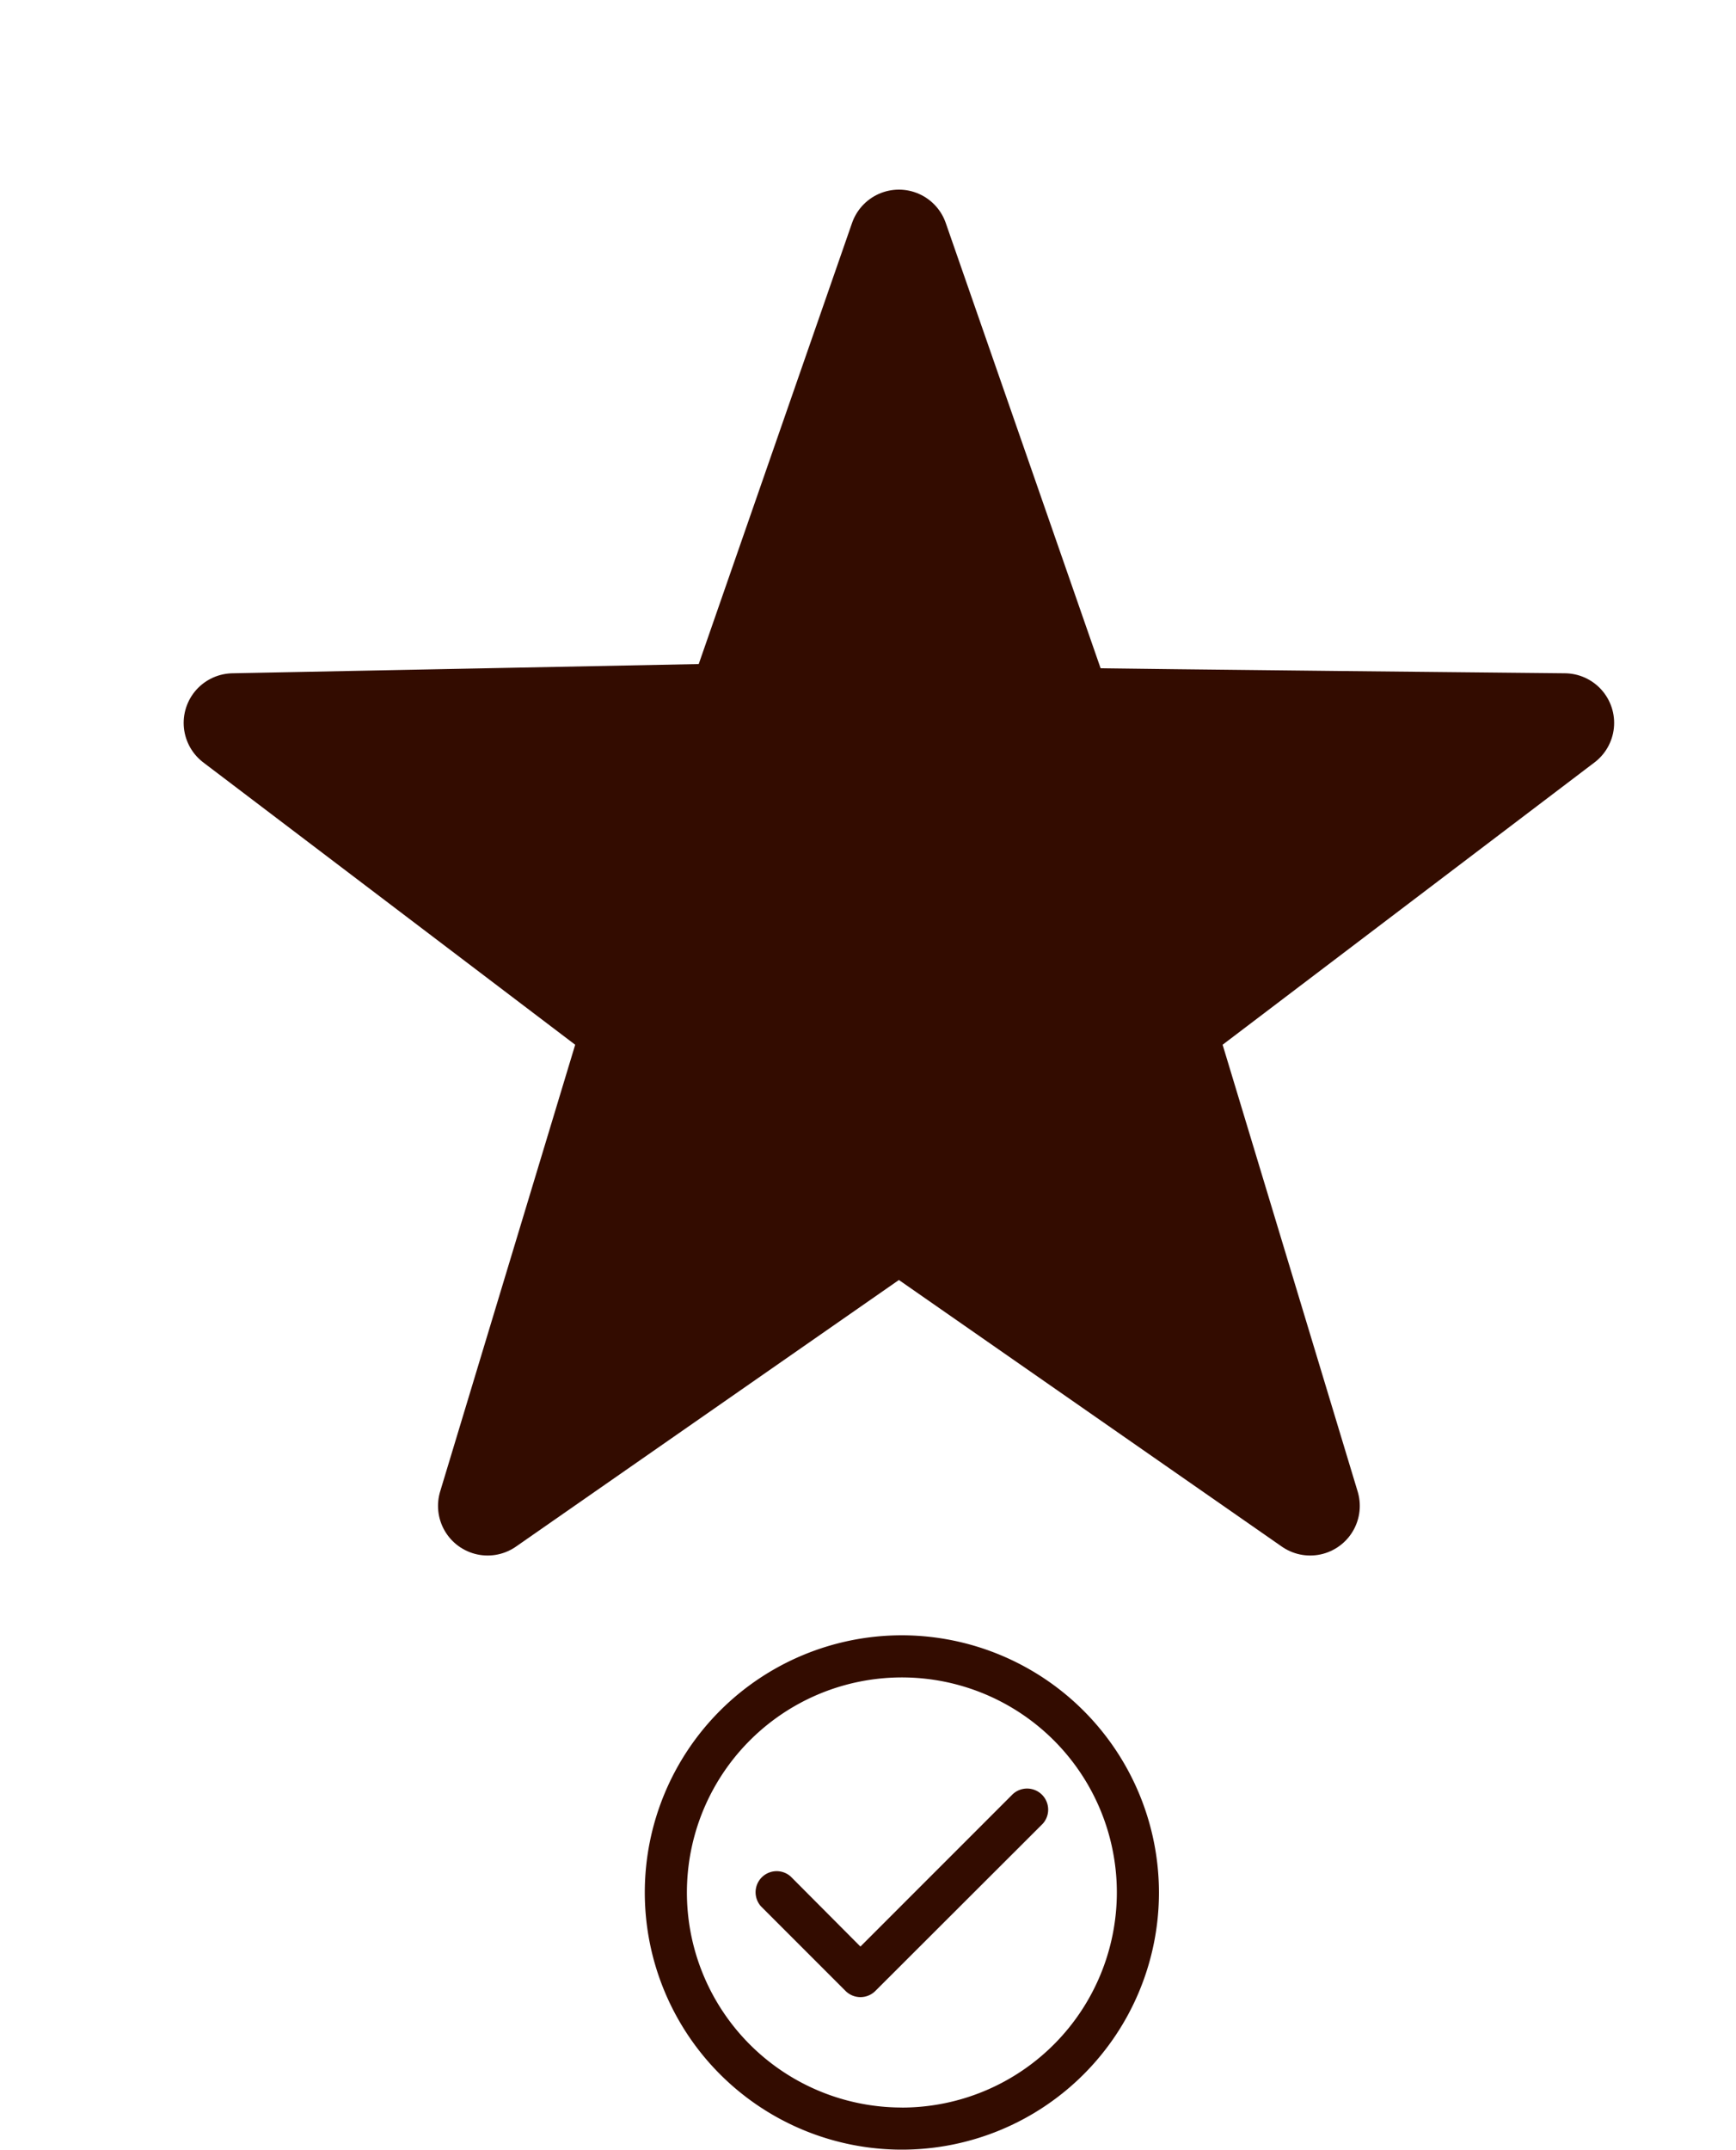 <svg xmlns="http://www.w3.org/2000/svg" width="35" height="43.324"><g data-name="グループ 2061"><g data-name="699_xm_h (1)" fill="none"><path data-name="パス 7162" d="M21.443 14.456c1.522.03 10.1.113 10.1.113l-8.052 6.11 2.924 9.67-8.292-5.771-8.292 5.771 2.924-9.67-8.052-6.11 10.1-.2 3.32-9.547 3.32 9.543" stroke="#330c00" stroke-linecap="round" stroke-linejoin="round" stroke-width="2"/><path data-name="長方形 1018" d="M-.001.001h35v35h-35z"/></g><path data-name="パス 7221" d="m18.153 5.919-3.357 8.583H5.184l7.465 6.344-2.611 9.33 8.116-5.6 8.3 5.6-2.893-9.33 8.118-6.344H21.23z" fill="#330c00"/></g><g data-name="グループ 2062" fill="#330c00"><path data-name="パス 7223" d="M18.183 32.957a5.183 5.183 0 1 0 5.183 5.183 5.189 5.189 0 0 0-5.183-5.183zm0 9.517a4.334 4.334 0 1 1 4.334-4.333 4.338 4.338 0 0 1-4.334 4.334z"/><path data-name="パス 7224" d="m20.425 36.152-3.078 3.078-1.406-1.412a.425.425 0 0 0-.6.6l1.707 1.707a.425.425 0 0 0 .6 0l3.377-3.372a.425.425 0 0 0-.6-.6z"/></g></svg>